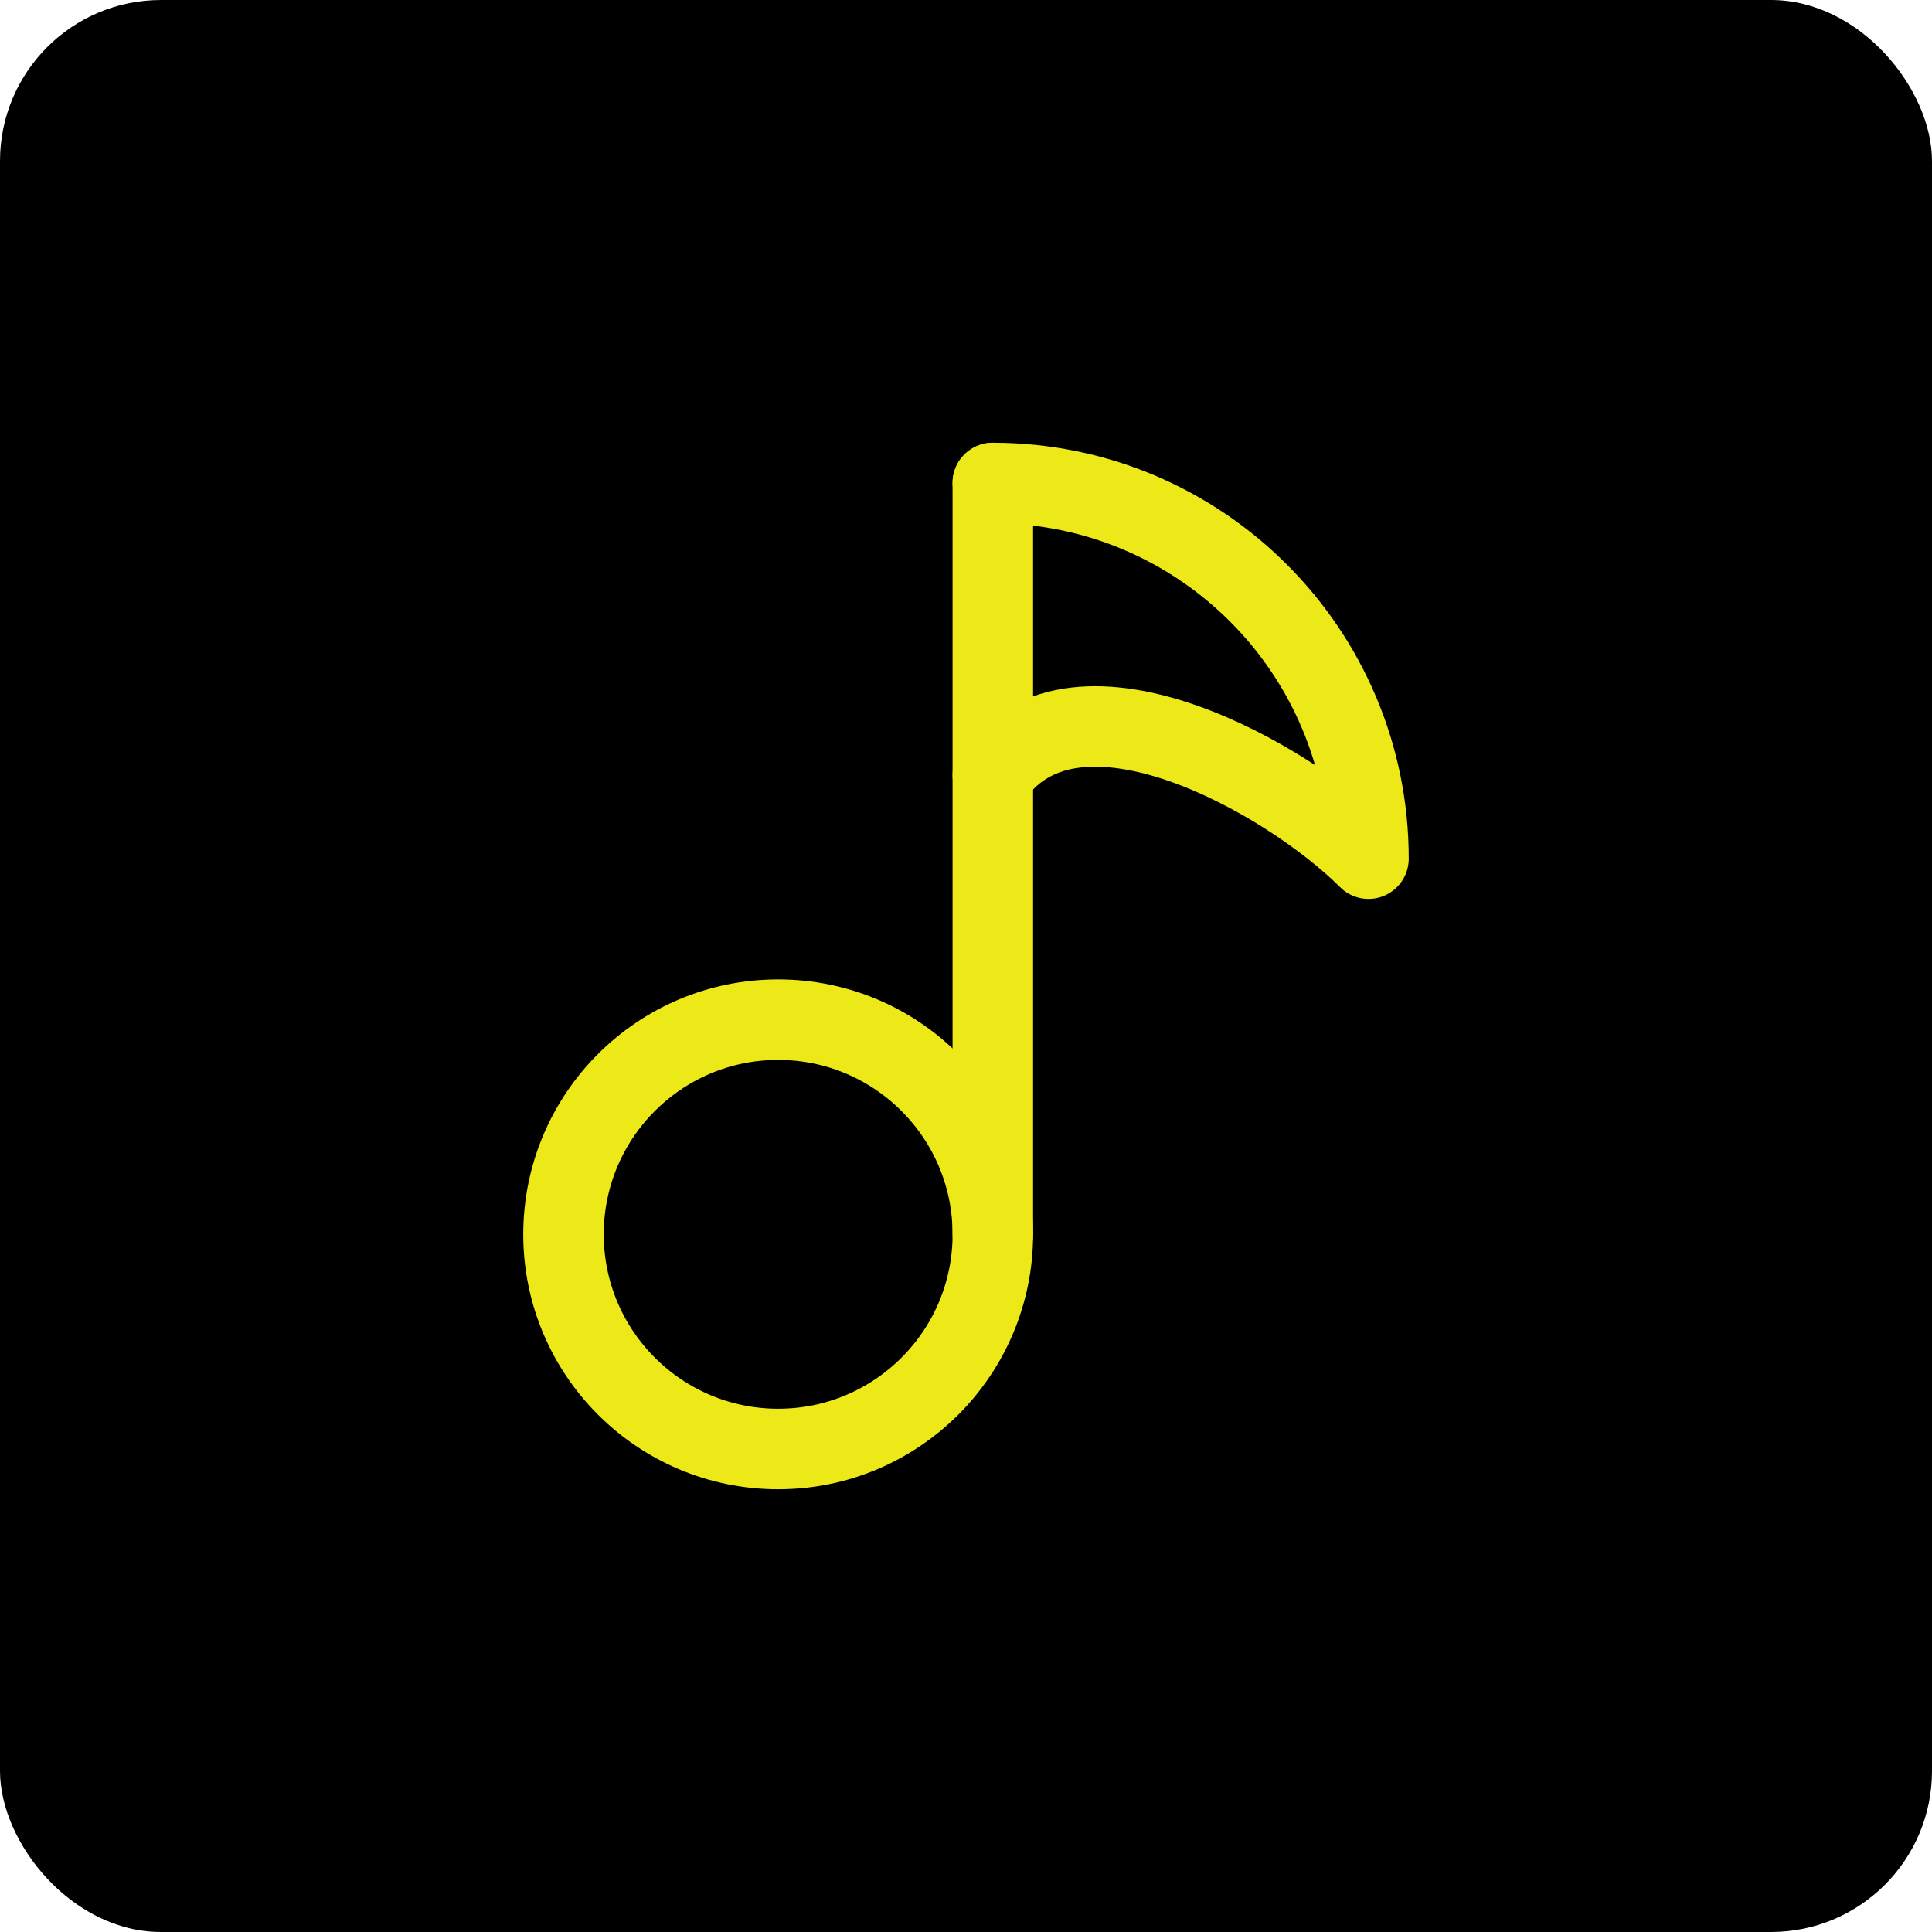 <svg xmlns="http://www.w3.org/2000/svg" width="120" height="120" viewBox="0 0 120 120" fill="none"><rect width="120" height="120" rx="10" fill="black"></rect><path d="M61.666 30L61.666 76.667" stroke="#EDE817" stroke-width="5" stroke-linecap="round" stroke-linejoin="round"></path><path d="M61.667 76.667C61.667 84.03 55.697 90 48.333 90C40.969 90 35 84.03 35 76.667C35 69.303 40.969 63.333 48.333 63.333C55.697 63.333 61.667 69.303 61.667 76.667Z" stroke="#EDE817" stroke-width="5" stroke-linecap="round" stroke-linejoin="round"></path><path d="M61.666 30C74.553 30 85 40.447 85 53.333C80 48.333 66.852 40.889 61.666 48.148" stroke="#EDE817" stroke-width="5" stroke-linecap="round" stroke-linejoin="round"></path></svg>